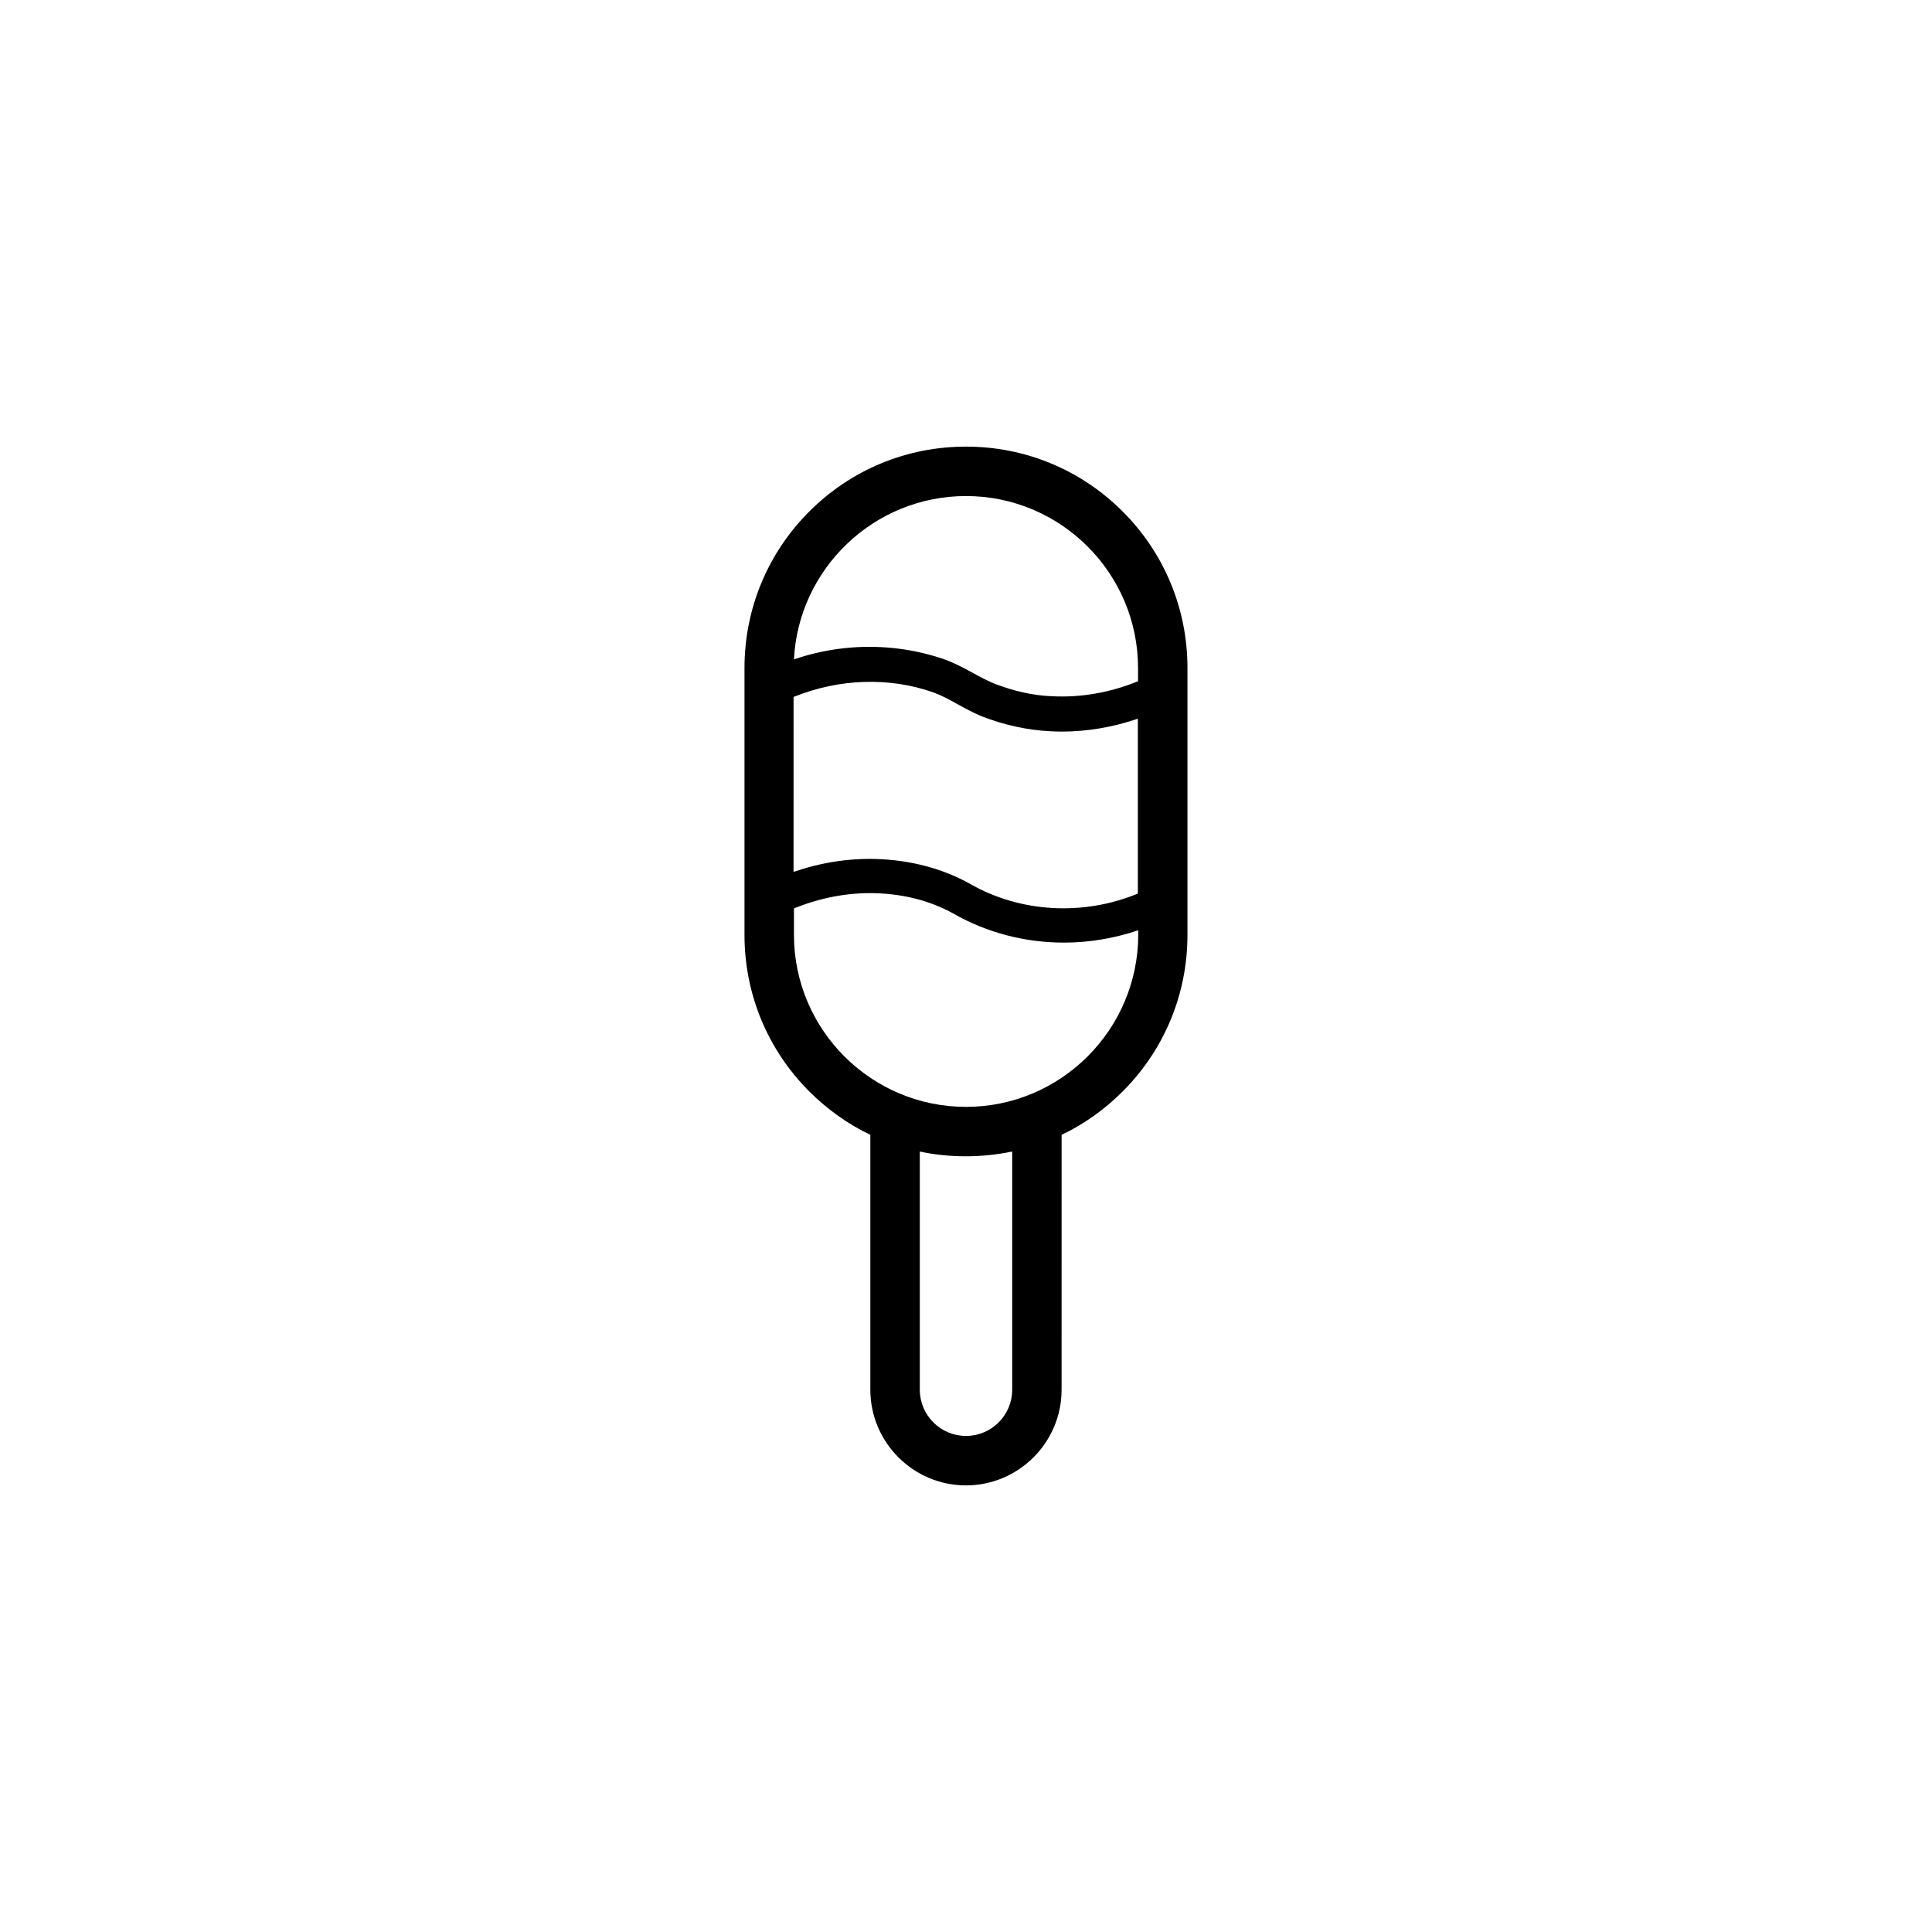 <?xml version="1.0" encoding="UTF-8"?>
<!-- Uploaded to: ICON Repo, www.iconrepo.com, Generator: ICON Repo Mixer Tools -->
<svg fill="#000000" width="800px" height="800px" version="1.1" viewBox="144 144 512 512" xmlns="http://www.w3.org/2000/svg">
 <path d="m441.51 279.54c-11.082-11.082-25.844-17.18-41.516-17.18-15.668 0-30.43 6.098-41.516 17.18-11.082 11.082-17.18 25.844-17.18 41.516v70.684c0 15.668 6.098 30.43 17.18 41.516 4.785 4.785 10.277 8.664 16.172 11.488v67.562c0 13.957 11.387 25.34 25.34 25.34 13.957 0 25.34-11.387 25.34-25.34l0.008-67.566c5.945-2.82 11.387-6.699 16.172-11.488 11.082-11.082 17.18-25.844 17.18-41.516v-70.684c0-15.668-6.094-30.43-17.18-41.512zm-87.109 49.121c11.992-4.836 25.242-5.289 36.98-1.16 2.066 0.754 4.133 1.863 6.297 3.074 2.016 1.109 4.031 2.215 6.297 3.176 0.051 0 0.051 0.051 0.102 0.051 6.297 2.418 12.242 3.68 18.188 3.981 1.008 0.051 2.016 0.102 3.023 0.102 6.801 0 13.652-1.16 20.254-3.426v46.352c-14.41 5.945-30.984 5.09-44.387-2.519 0 0-0.051 0-0.051-0.051-7.356-4.082-15.719-6.297-24.887-6.602h-0.051c-7.356-0.203-14.711 0.957-21.867 3.426l0.004-46.402zm45.598-53.203c25.141 0 45.594 20.453 45.594 45.594v3.477c-7.356 3.023-15.164 4.383-22.824 3.981h-0.051c-4.938-0.203-9.926-1.309-15.316-3.375-1.762-0.754-3.527-1.664-5.34-2.672-2.418-1.309-4.887-2.672-7.656-3.68-7.961-2.769-16.324-3.828-24.836-3.176-5.188 0.402-10.227 1.461-15.164 3.125 1.207-24.027 21.207-43.273 45.594-43.273zm12.242 236.84c0 6.75-5.492 12.242-12.242 12.242s-12.242-5.492-12.242-12.242v-63.125c3.981 0.855 8.062 1.258 12.242 1.258s8.262-0.453 12.242-1.258zm-12.242-74.965c-25.141 0-45.594-20.453-45.594-45.594v-7.004c7.106-2.871 14.359-4.231 21.613-4.031 7.707 0.25 14.66 2.066 20.707 5.441 8.918 5.09 19.043 7.656 29.223 7.656 6.648 0 13.301-1.109 19.699-3.273v1.211c-0.055 25.137-20.512 45.594-45.648 45.594z"/>
</svg>